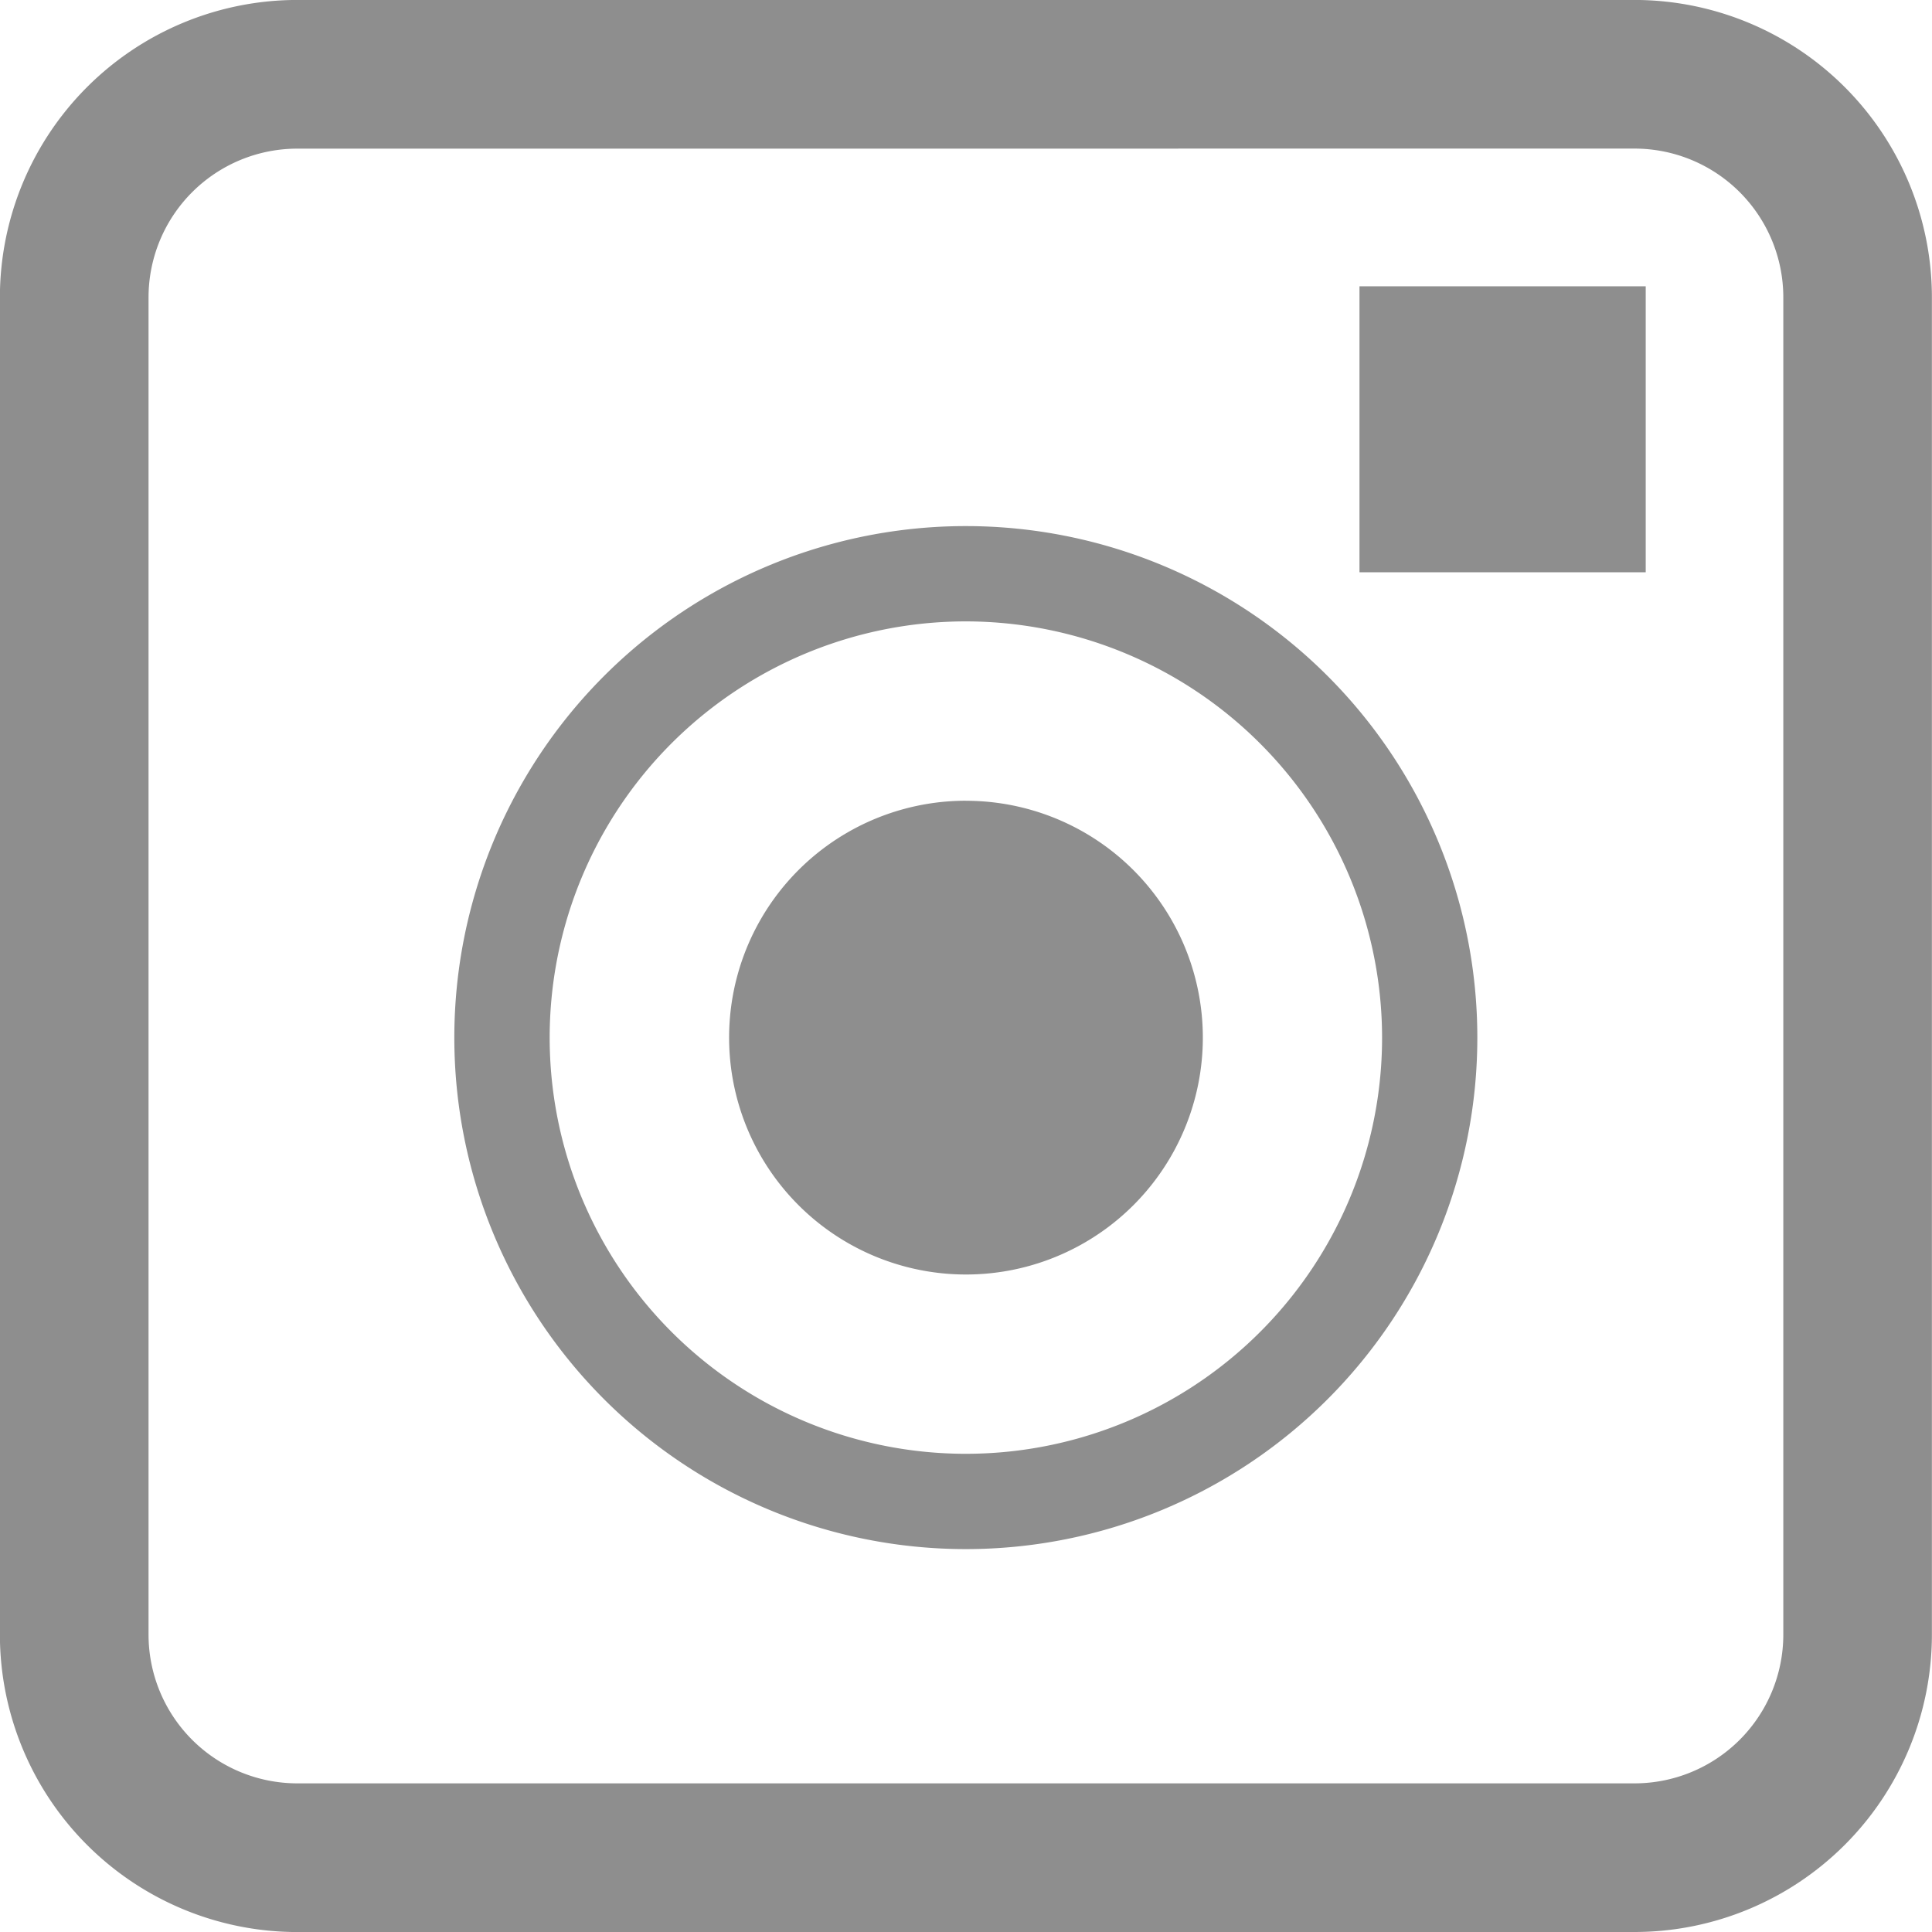 <svg xmlns="http://www.w3.org/2000/svg" width="39.331" height="39.331" viewBox="0 0 39.331 39.331"><path d="M643.727 325.078h5.827v5.822h-5.827zm-8.012 4.882a10.413 10.413 0 1 1-10.415 10.413 10.413 10.413 0 0 1 10.415-10.413zm0 1.94a8.473 8.473 0 1 0 8.472 8.473 8.483 8.483 0 0 0-8.471-8.473zm0 3.652a4.822 4.822 0 1 1-4.821 4.821 4.821 4.821 0 0 1 4.821-4.822zm13.616 23.03h-27.231a6.057 6.057 0 0 1-6.051-6.051v-27.231a6.057 6.057 0 0 1 6.051-6.051h27.229a6.058 6.058 0 0 1 6.051 6.051v27.23a6.057 6.057 0 0 1-6.049 6.051zm-27.231-36.306a3.029 3.029 0 0 0-3.025 3.025v27.229a3.029 3.029 0 0 0 3.025 3.025h27.229a3.029 3.029 0 0 0 3.026-3.025v-27.23a3.029 3.029 0 0 0-3.026-3.025z" transform="translate(-616.051 -319.25)" fill="#8e8e8e"/></svg>